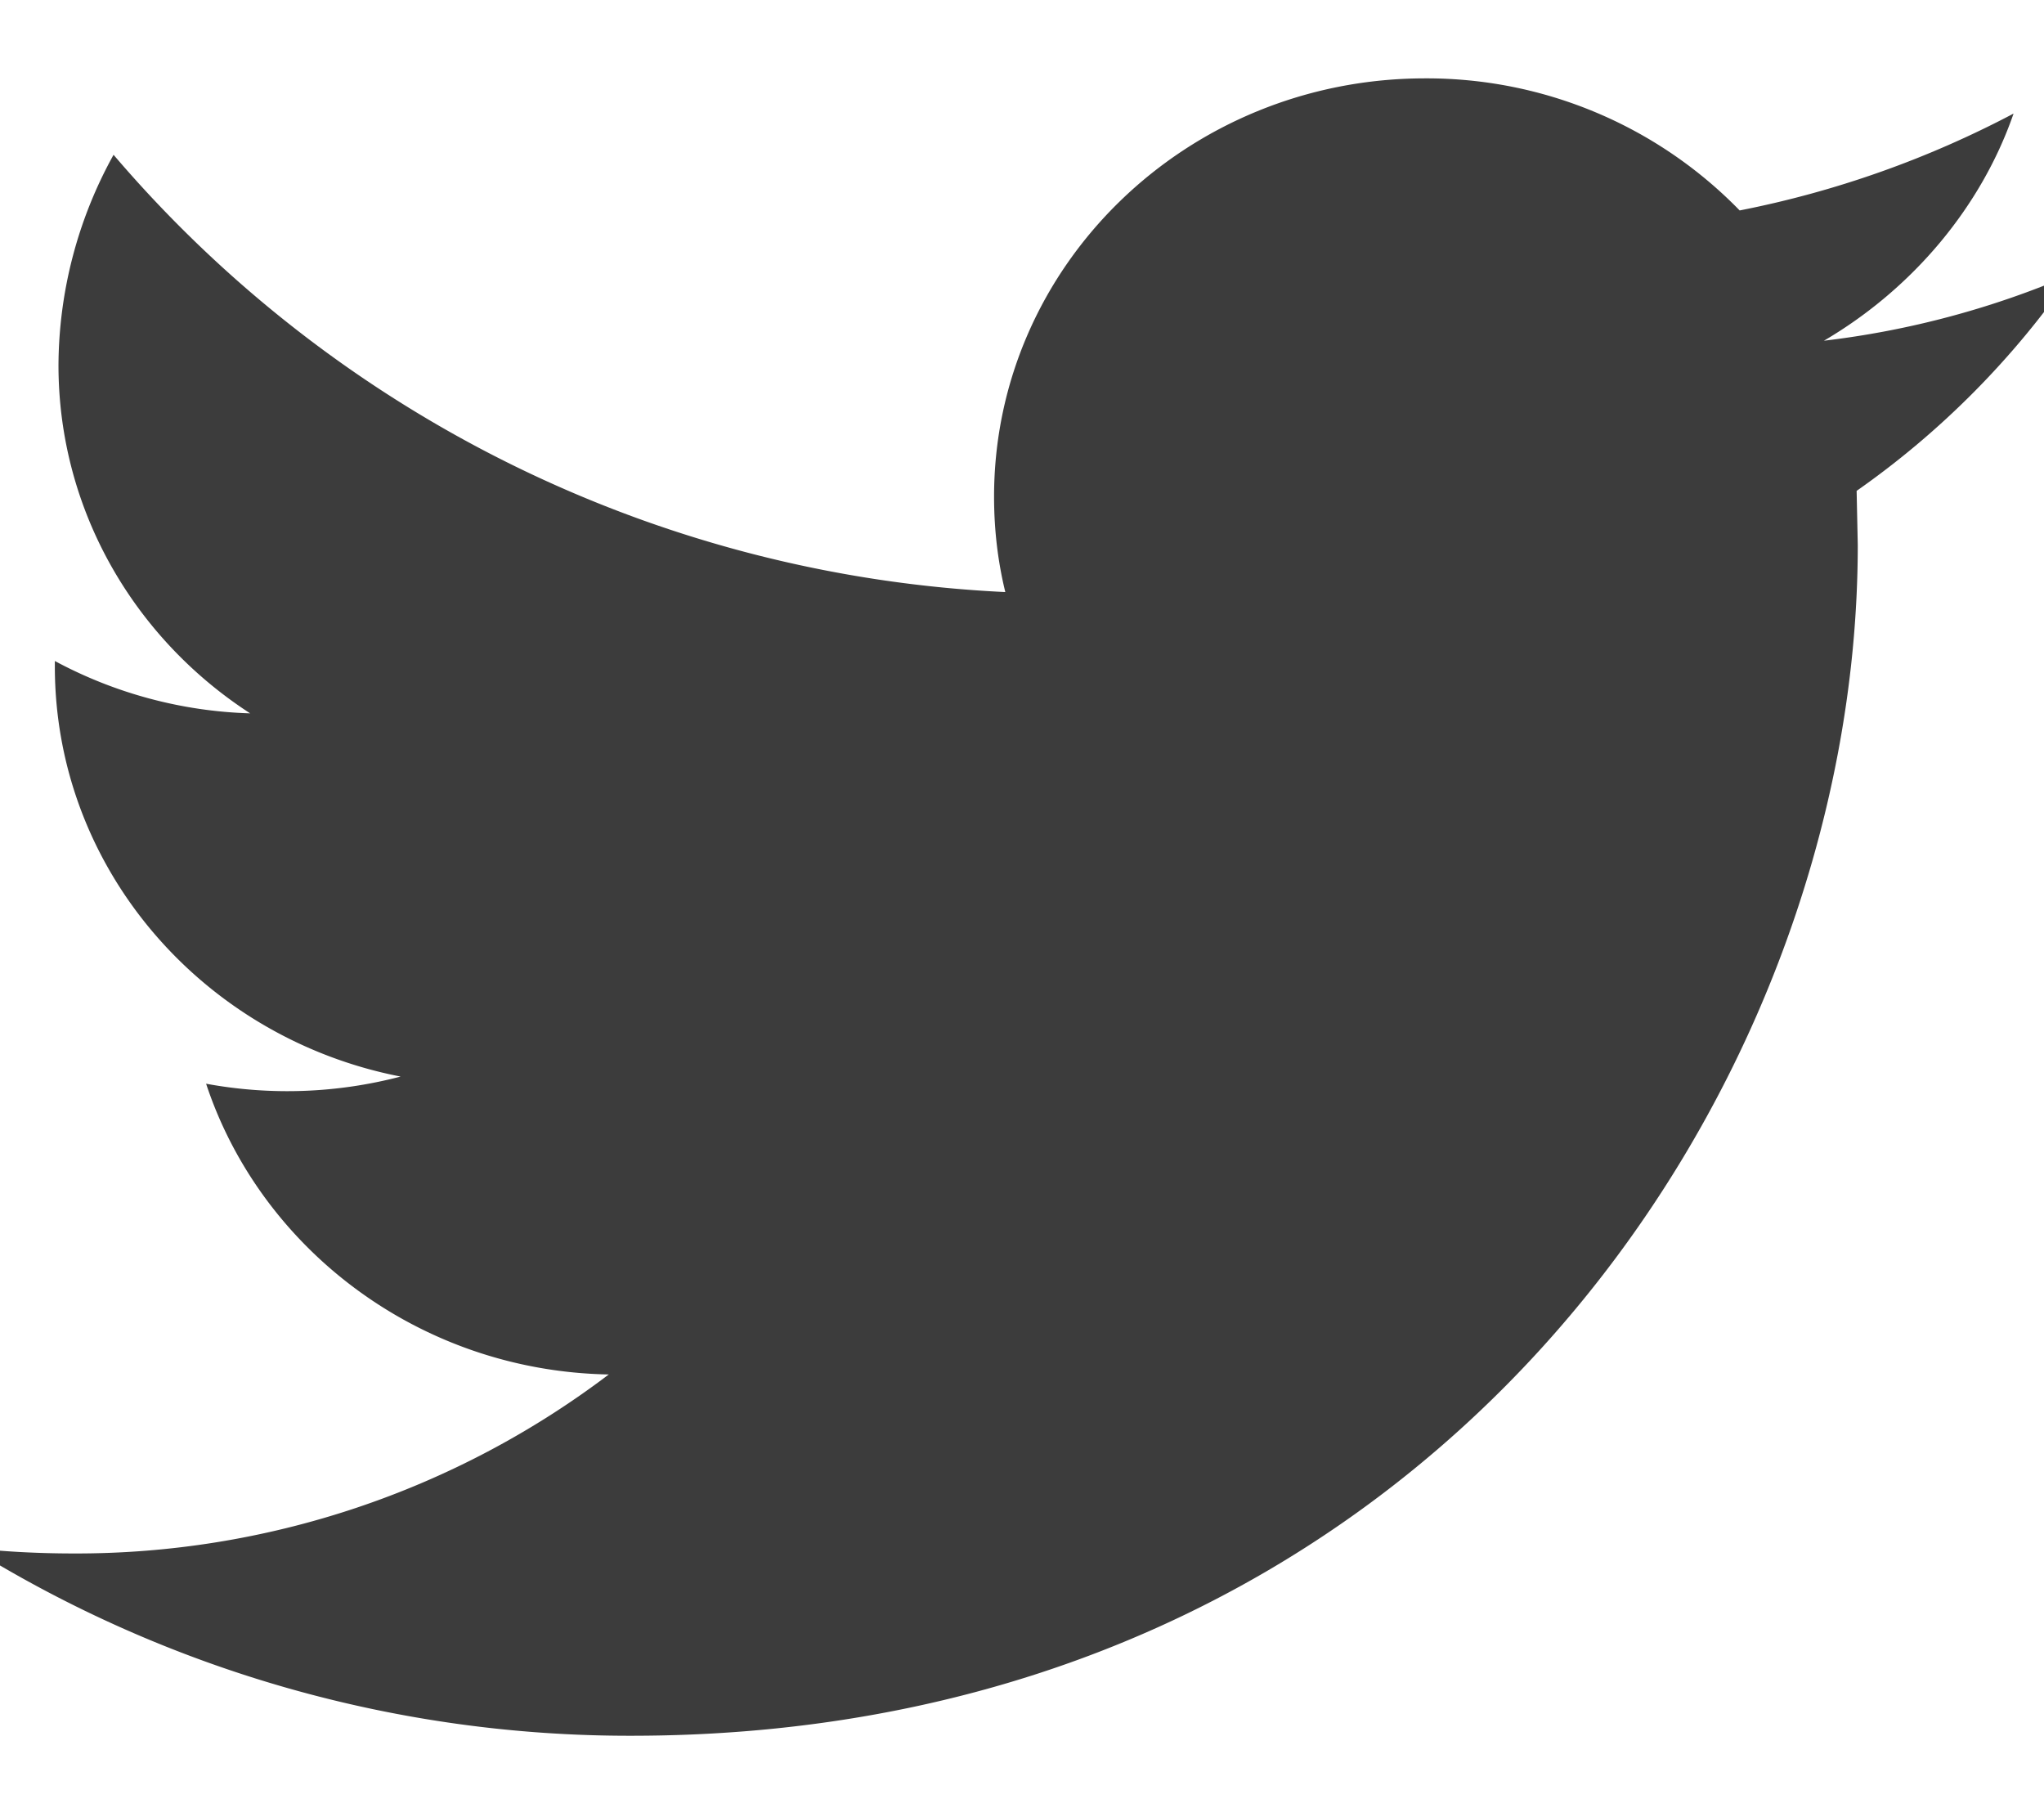 <svg xmlns="http://www.w3.org/2000/svg" width="18" height="16" viewBox="0 0 18 16"><g><g><path fill="#3c3c3c" d="M18.242 2.416a7.852 7.852 0 0 1-2.18.584c.784-.46 1.386-1.18 1.67-2a8.798 8.798 0 0 1-2.412.853A3.844 3.844 0 0 0 12.55.69c-2.096 0-3.796 1.648-3.796 3.683 0 .29.033.57.099.84A11.006 11.006 0 0 1 1 1.363a3.854 3.854 0 0 0-.485 1.852c0 1.278.67 2.407 1.688 3.066a3.875 3.875 0 0 1-1.72-.461v.047c0 1.785 1.308 3.274 3.045 3.612a3.936 3.936 0 0 1-1.713.063c.482 1.458 1.884 2.53 3.546 2.56a7.76 7.76 0 0 1-4.715 1.576c-.306 0-.646-.017-.906-.051a10.987 10.987 0 0 0 5.82 1.656c6.982 0 10.8-5.616 10.8-10.484l-.01-.477a7.572 7.572 0 0 0 1.892-1.906z"/></g></g></svg>